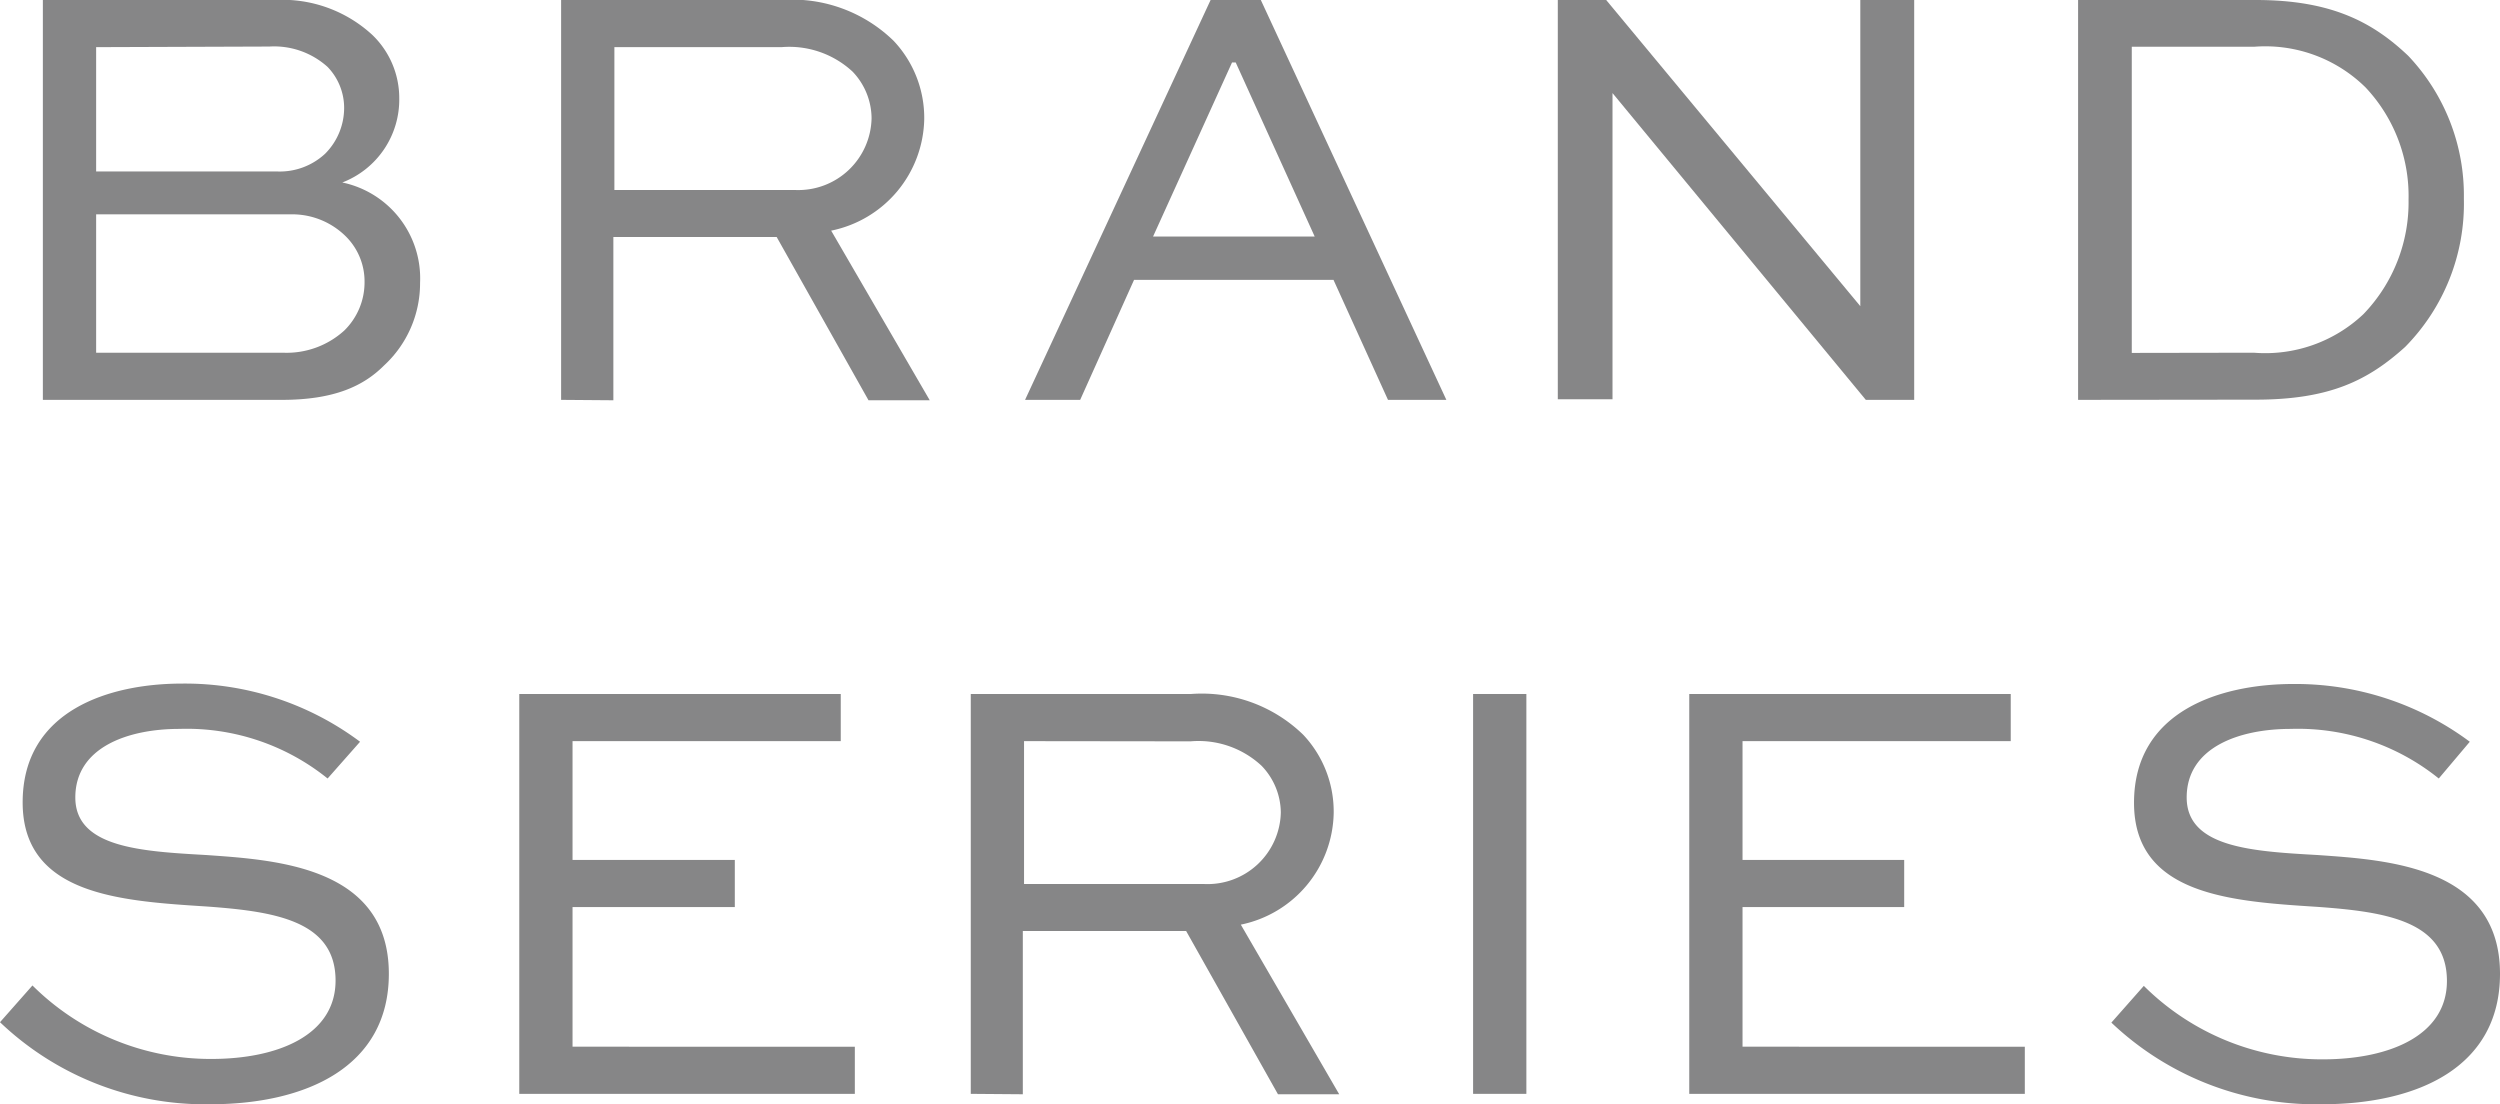 <svg xmlns="http://www.w3.org/2000/svg" viewBox="0 0 122.48 54.1"><defs><style>.cls-1{fill:#868687;}</style></defs><g id="レイヤー_2" data-name="レイヤー 2"><g id="ブランドロゴ_D_M" data-name="ブランドロゴ　D&amp;M"><path class="cls-1" d="M2.1,19.59V0H13.47a6.5,6.5,0,0,1,4.77,1.71A4.29,4.29,0,0,1,19.56,4.8a4.35,4.35,0,0,1-2.79,4.14,4.8,4.8,0,0,1,3.81,4.92,5.48,5.48,0,0,1-1.77,4.05c-1,1-2.43,1.68-5,1.68ZM4.71,2.31V8.4h8.85a3.26,3.26,0,0,0,2.37-.87,3.18,3.18,0,0,0,.93-2.25,2.89,2.89,0,0,0-.81-2,3.91,3.91,0,0,0-2.85-1Zm0,8.19v6.78h9.15a4.2,4.2,0,0,0,3-1.08,3.3,3.3,0,0,0,1-2.37A3.11,3.11,0,0,0,17,11.64a3.73,3.73,0,0,0-2.7-1.14Z"/><path class="cls-1" d="M27.49,19.59V0h10.8a7.12,7.12,0,0,1,5.49,2,5.5,5.5,0,0,1,1.5,3.84,5.69,5.69,0,0,1-4.56,5.46l4.83,8.31h-3l-4.5-8h-8v8ZM30.1,2.31v7H39A3.59,3.59,0,0,0,42.7,5.79a3.33,3.33,0,0,0-.93-2.28,4.56,4.56,0,0,0-3.48-1.2Z"/><path class="cls-1" d="M50.22,19.59,59.31,0h2.46l9.09,19.59H68l-2.67-5.88H55.56l-2.64,5.88Zm6.27-8h7.92L60.54,3.06h-.18Z"/><path class="cls-1" d="M93.78,0V19.59H91.41L79,4.56h0v15H76.32V0h2.37L91.14,15h0V0Z"/><path class="cls-1" d="M101.81,19.59V0h8.7c3.66,0,5.7,1.05,7.47,2.73a9.93,9.93,0,0,1,2.73,7A10,10,0,0,1,117.83,17c-1.8,1.62-3.66,2.58-7.32,2.58Zm8.61-2.31a7,7,0,0,0,5.37-1.89A7.89,7.89,0,0,0,118,9.78a7.76,7.76,0,0,0-2.1-5.49,7,7,0,0,0-5.46-2h-6v15Z"/><path class="cls-1" d="M16.05,38.14a11,11,0,0,0-7.26-2.43c-2.52,0-5.1.9-5.1,3.36s3.24,2.64,6.42,2.82c3.42.24,8.94.57,8.94,5.82,0,4.56-4.05,6.39-8.76,6.39A14.56,14.56,0,0,1,0,50.08l1.59-1.8a12.38,12.38,0,0,0,8.76,3.6c3.33,0,6.09-1.2,6.09-3.84,0-2.94-3-3.39-6.33-3.63-4.23-.27-9-.57-9-5.1s4.29-5.82,7.8-5.82a14.33,14.33,0,0,1,8.73,2.85Z"/><path class="cls-1" d="M36,44.44H28.05v6.84H41.88v2.31H25.44V34H41.19v2.31H28.05v5.82H36Z"/><path class="cls-1" d="M47.56,53.59V34H58.35a7.13,7.13,0,0,1,5.5,2,5.49,5.49,0,0,1,1.49,3.84,5.69,5.69,0,0,1-4.55,5.46l4.82,8.31h-3l-4.5-8h-8v8Zm2.61-17.28v7H59a3.59,3.59,0,0,0,3.75-3.51,3.34,3.34,0,0,0-.94-2.28,4.53,4.53,0,0,0-3.48-1.2Z"/><path class="cls-1" d="M72.17,53.59V34h2.61V53.59Z"/><path class="cls-1" d="M93.29,44.44H85.37v6.84H99.2v2.31H82.76V34H98.51v2.31H85.37v5.82h7.92Z"/><path class="cls-1" d="M119.48,38.14a11,11,0,0,0-7.25-2.43c-2.52,0-5.1.9-5.1,3.36s3.24,2.64,6.42,2.82c3.42.24,8.93.57,8.93,5.82,0,4.56-4,6.39-8.75,6.39a14.56,14.56,0,0,1-10.29-4l1.59-1.8a12.38,12.38,0,0,0,8.76,3.6c3.33,0,6.09-1.2,6.09-3.84,0-2.94-3-3.39-6.33-3.63-4.23-.27-9-.57-9-5.1s4.29-5.82,7.8-5.82A14.29,14.29,0,0,1,121,36.34Z"/></g></g></svg>